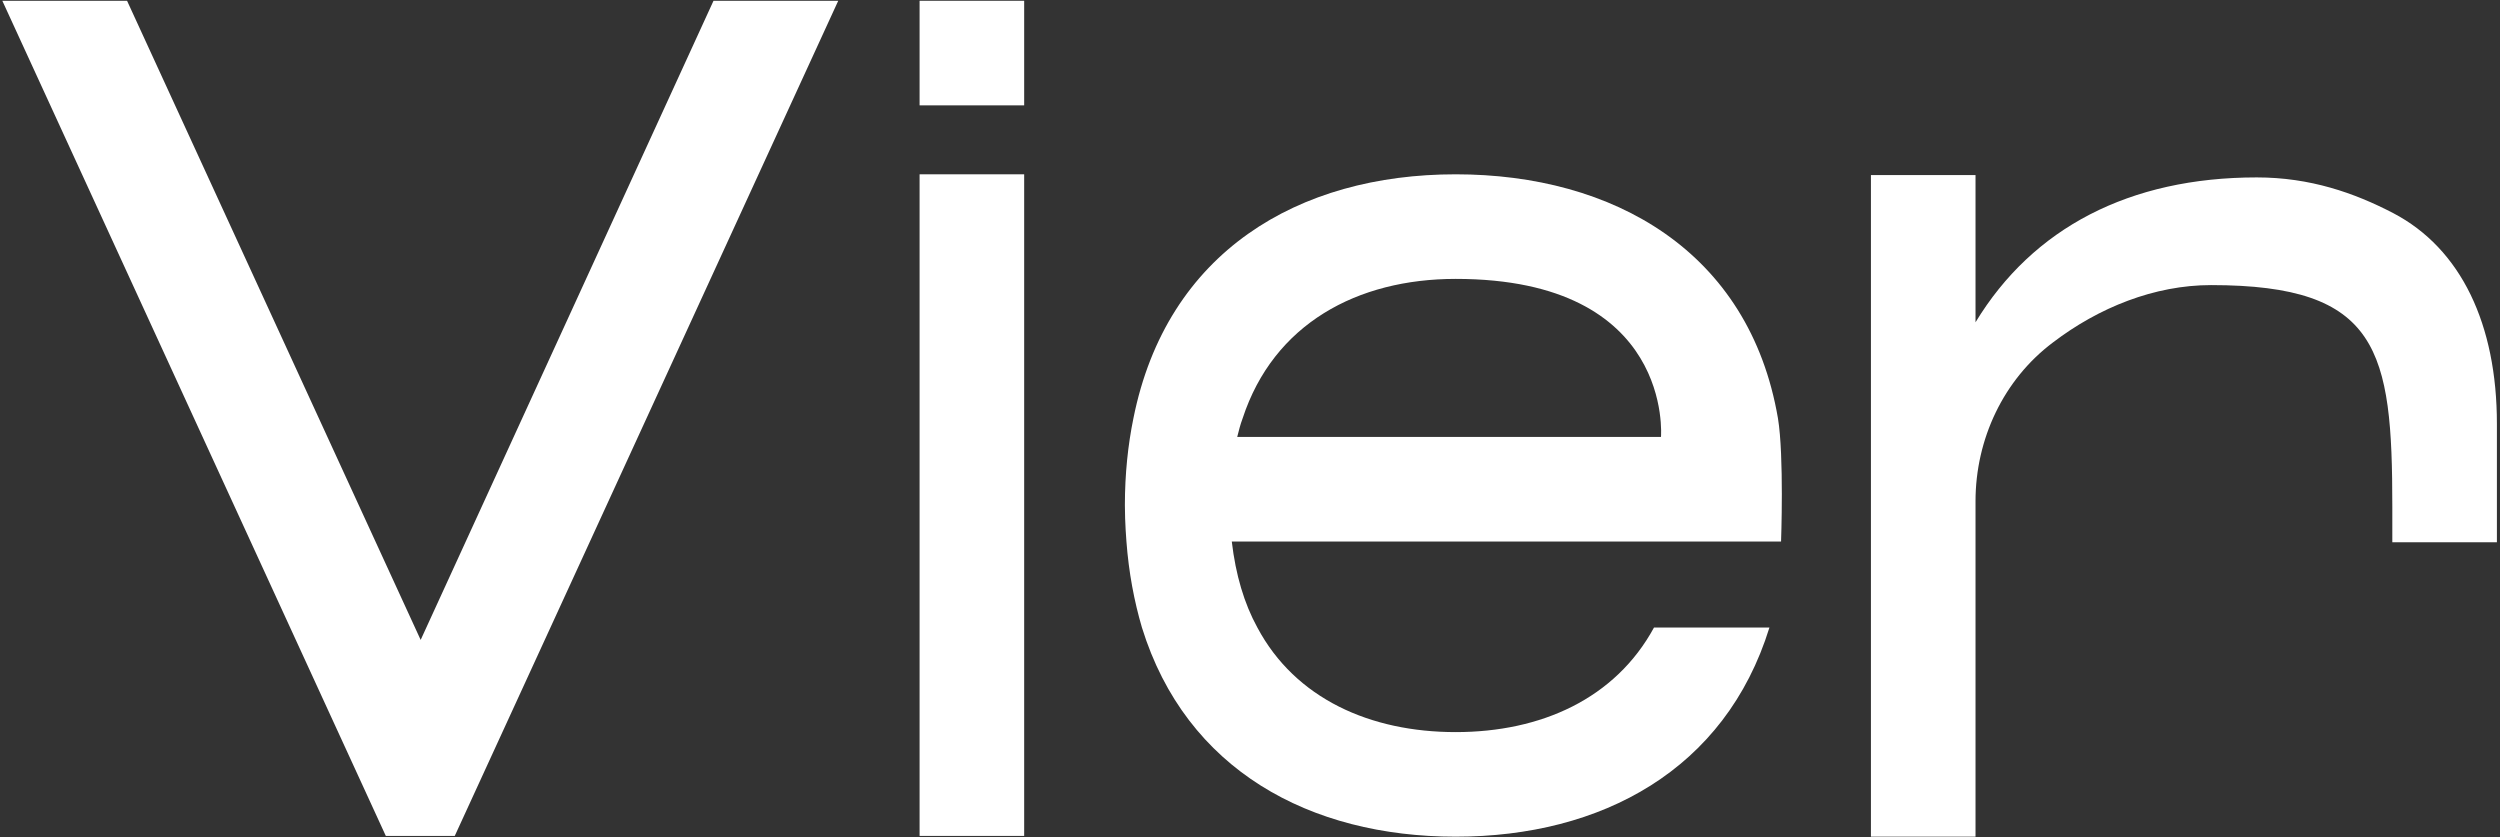 <?xml version="1.0" encoding="utf-8"?>
<!-- Generator: Adobe Illustrator 27.1.1, SVG Export Plug-In . SVG Version: 6.00 Build 0)  -->
<svg version="1.1" id="Layer_1" xmlns="http://www.w3.org/2000/svg" xmlns:xlink="http://www.w3.org/1999/xlink" x="0px" y="0px"
	 viewBox="0 0 322.7 108.1" style="enable-background:new 0 0 322.7 108.1;" xml:space="preserve">
<rect x="0" y="0" width="322.7" height="108.1" fill="#333333" stroke="none"/>
<style type="text/css">
	.st0{fill:#FFFFFF;}
</style>
<g>
	<polygon class="st0" points="54.3,82.6 16.4,0.1 0.3,0.1 49.8,107.9 58.7,107.9 108.2,0.1 92.1,0.1 	"/>
	<g>
		<rect x="118.7" y="22.5" class="st0" width="13.5" height="85.4"/>
		<rect x="118.7" y="0.1" class="st0" width="13.5" height="13.5"/>
	</g>
	<path class="st0" d="M187.9,22.5c-20.3,0-37.3,10-41.6,31.5c-0.7,3.4-1.1,7.2-1.1,11.2c0,2.3,0.2,4.7,0.2,4.7c0.3,4,1,7.7,2,11.1
		c5.7,18.4,21.7,27,40.5,27s34.8-8.6,40.5-27h-14.9c-5,9.2-14.6,13.5-25.6,13.5s-20.7-4.3-25.6-13.5c-1.7-3.1-2.8-6.8-3.3-11.1h70.9
		c0,0,0.4-11-0.4-15.9C225.8,32.4,208.2,22.5,187.9,22.5z M214.4,56.4h-54.7c0.2-0.8,0.4-1.6,0.7-2.4c4-12.2,14.8-18,27.5-18
		C216.1,36,214.4,56.4,214.4,56.4z"/>
	<path class="st0" d="M308.9,27.5c-5-2.6-10.7-4.6-17.6-4.6c-16.4,0-28.9,6.5-36.3,18.7V22.6h-13.5V108h13.5v-8.3V83.1V64.7
		c0-8,3.6-15.7,10-20.5c5.9-4.5,13.1-7.4,20.4-7.4c21.7,0,23.4,8.4,23.4,28.6v4.6h13.5v-4.6V54.7C322.3,41.9,317.7,32.1,308.9,27.5z
		"/>
</g>
</svg>
